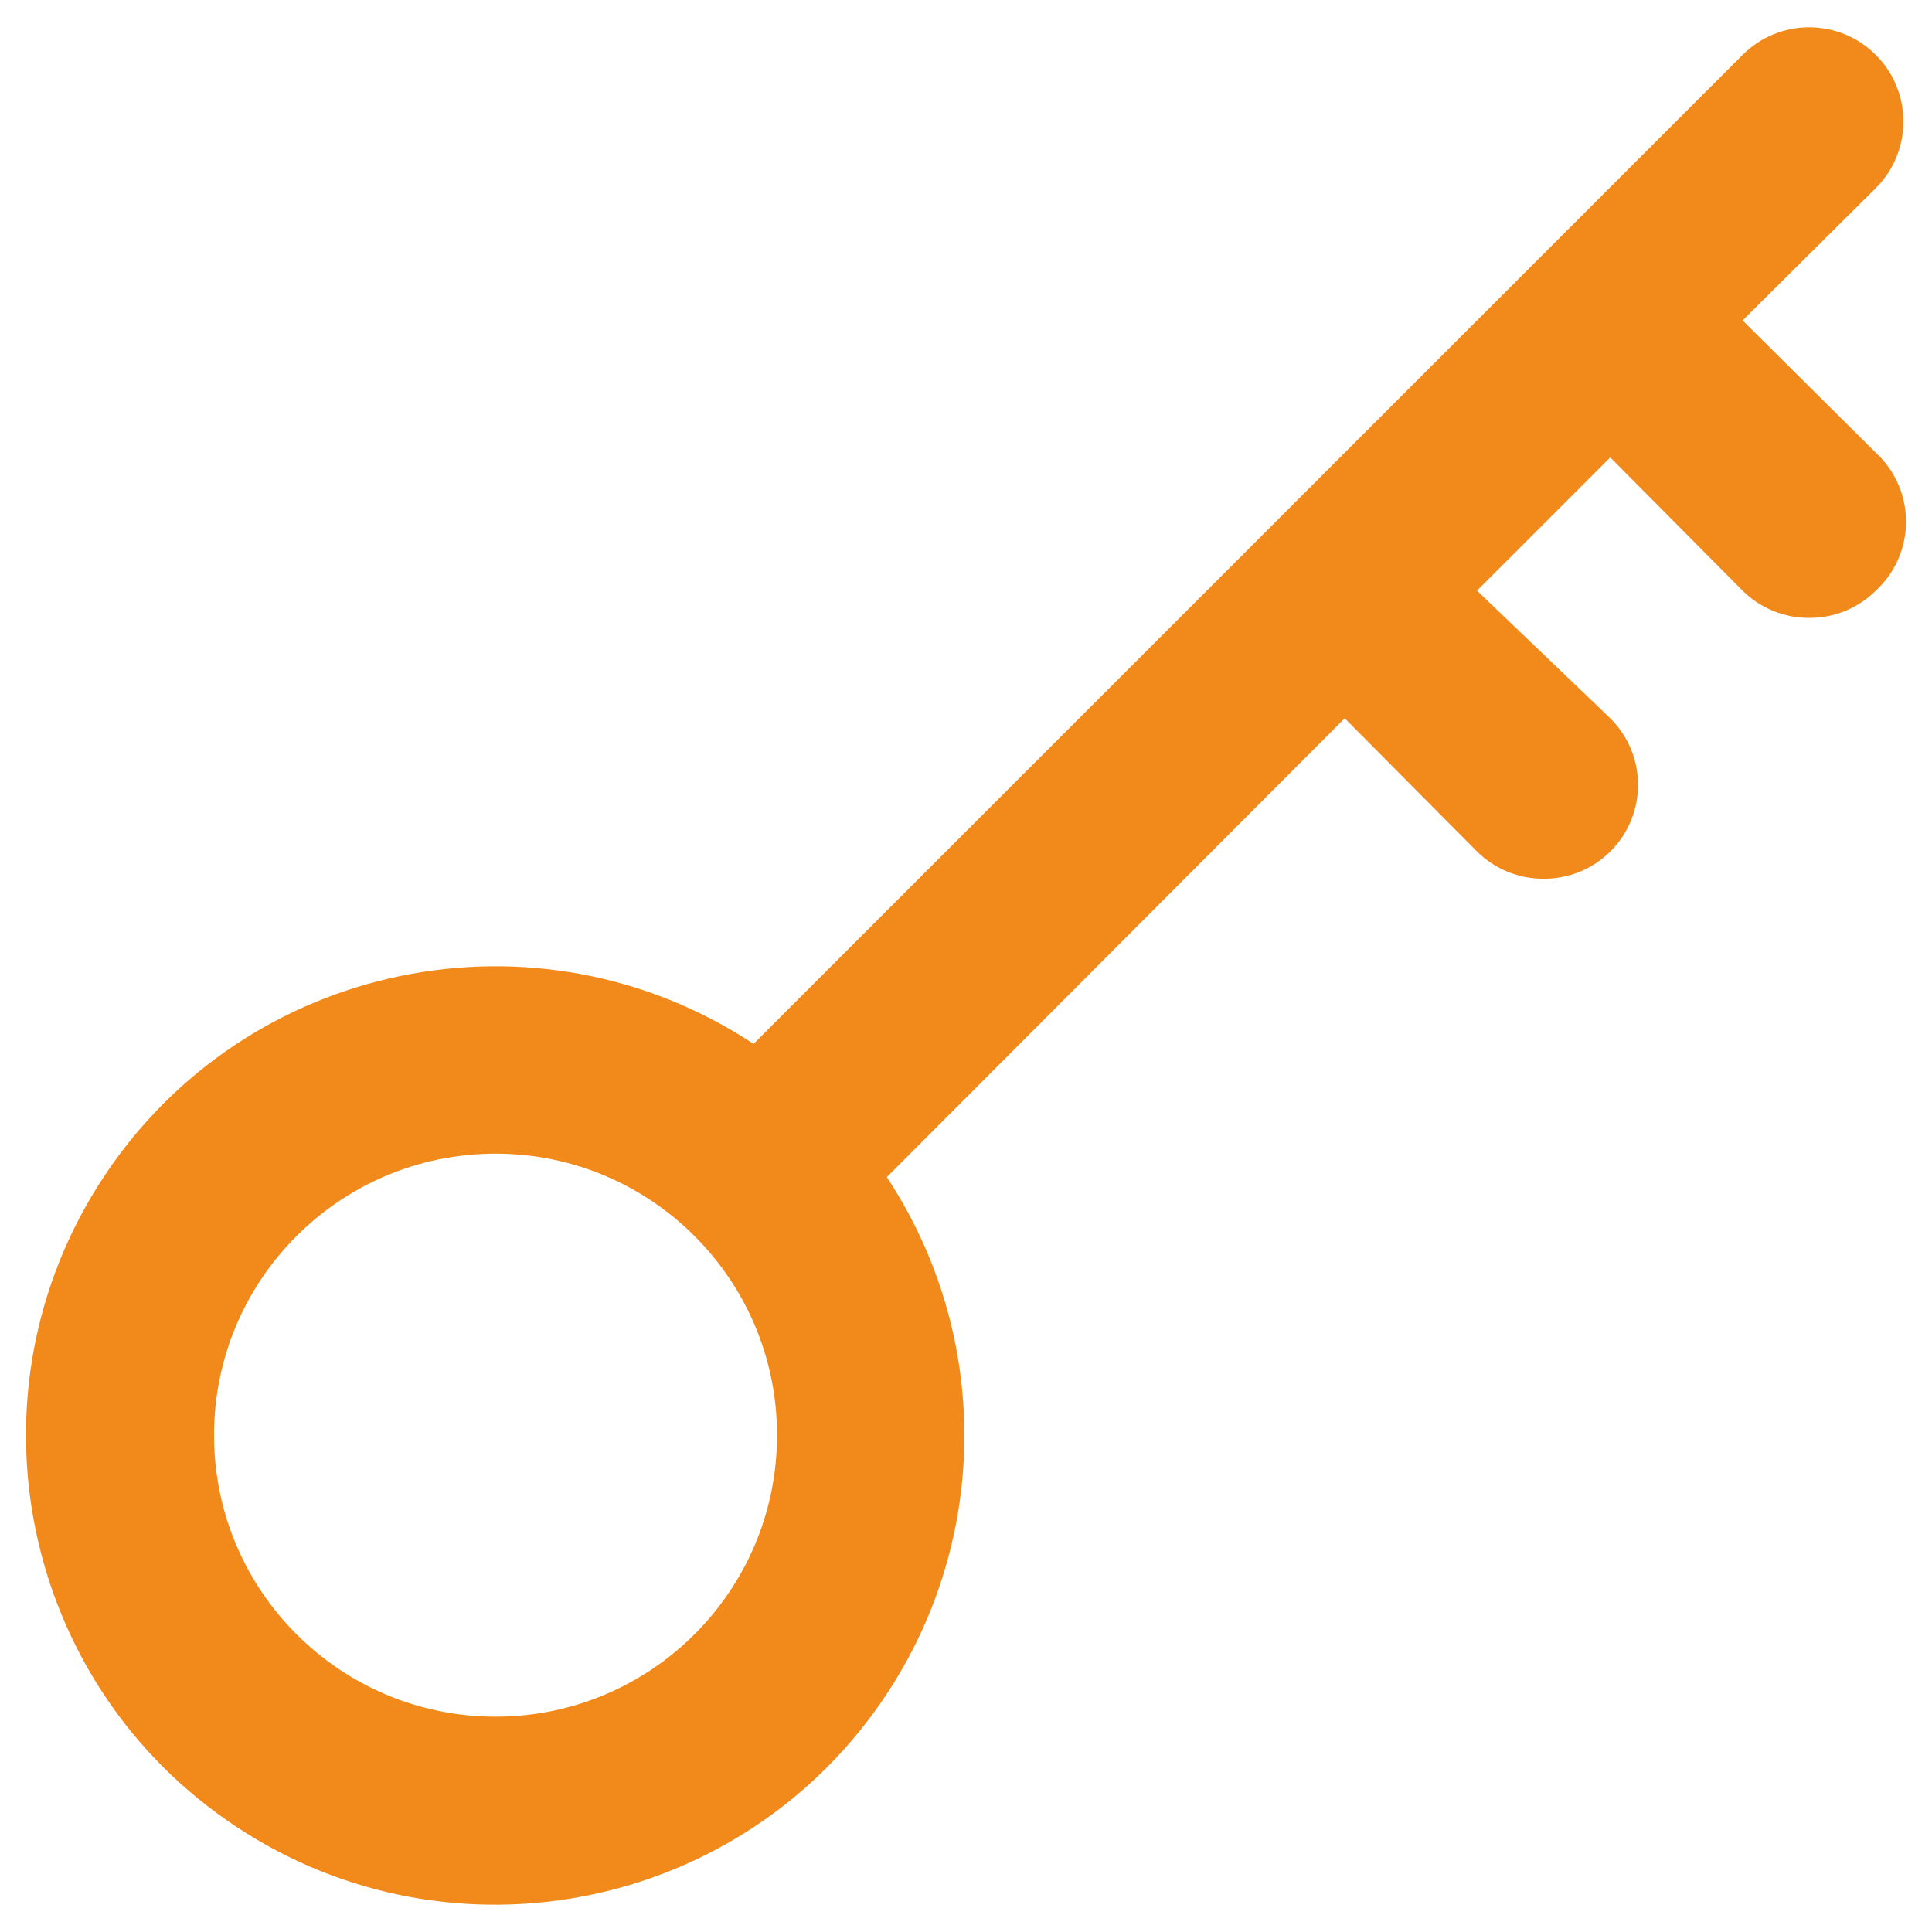 <?xml version="1.0" encoding="utf-8"?>
<!-- Generator: Adobe Illustrator 16.0.0, SVG Export Plug-In . SVG Version: 6.00 Build 0)  -->
<!DOCTYPE svg PUBLIC "-//W3C//DTD SVG 1.1//EN" "http://www.w3.org/Graphics/SVG/1.1/DTD/svg11.dtd">
<svg version="1.1" id="Layer_1" xmlns="http://www.w3.org/2000/svg" xmlns:xlink="http://www.w3.org/1999/xlink" x="0px" y="0px"
	 width="250px" height="250px" viewBox="0 0 250 250" enable-background="new 0 0 250 250" xml:space="preserve">
<path fill="#f28a1b" d="M242.728,58.583l-17.238-17.12l17.238-17.121c4.763-4.76,4.763-12.48,0-17.24
	c-4.76-4.761-12.479-4.761-17.238,0L97.511,135.076c-27.987-18.463-65.644-10.744-84.107,17.243
	c-18.464,27.987-10.745,65.642,17.242,84.107c27.986,18.465,65.642,10.745,84.107-17.241c13.381-20.282,13.381-46.586,0-66.866
	l59.254-59.374l17.118,17.241c2.294,2.272,5.394,3.54,8.623,3.521c3.226,0.02,6.33-1.248,8.619-3.521
	c4.76-4.722,4.792-12.41,0.071-17.171c-0.023-0.024-0.048-0.046-0.071-0.07l-17.242-16.514l17.242-17.241l17.122,17.241
	c2.29,2.272,5.392,3.54,8.619,3.522c3.228,0.018,6.33-1.25,8.619-3.522c4.931-4.546,5.239-12.228,0.694-17.157
	C243.2,59.035,242.969,58.804,242.728,58.583z M64.121,222.136c-20.117,0-36.425-16.308-36.425-36.427
	c0-20.118,16.308-36.426,36.425-36.426c20.118,0,36.426,16.308,36.426,36.426C100.547,205.828,84.239,222.136,64.121,222.136z"/>
</svg>
